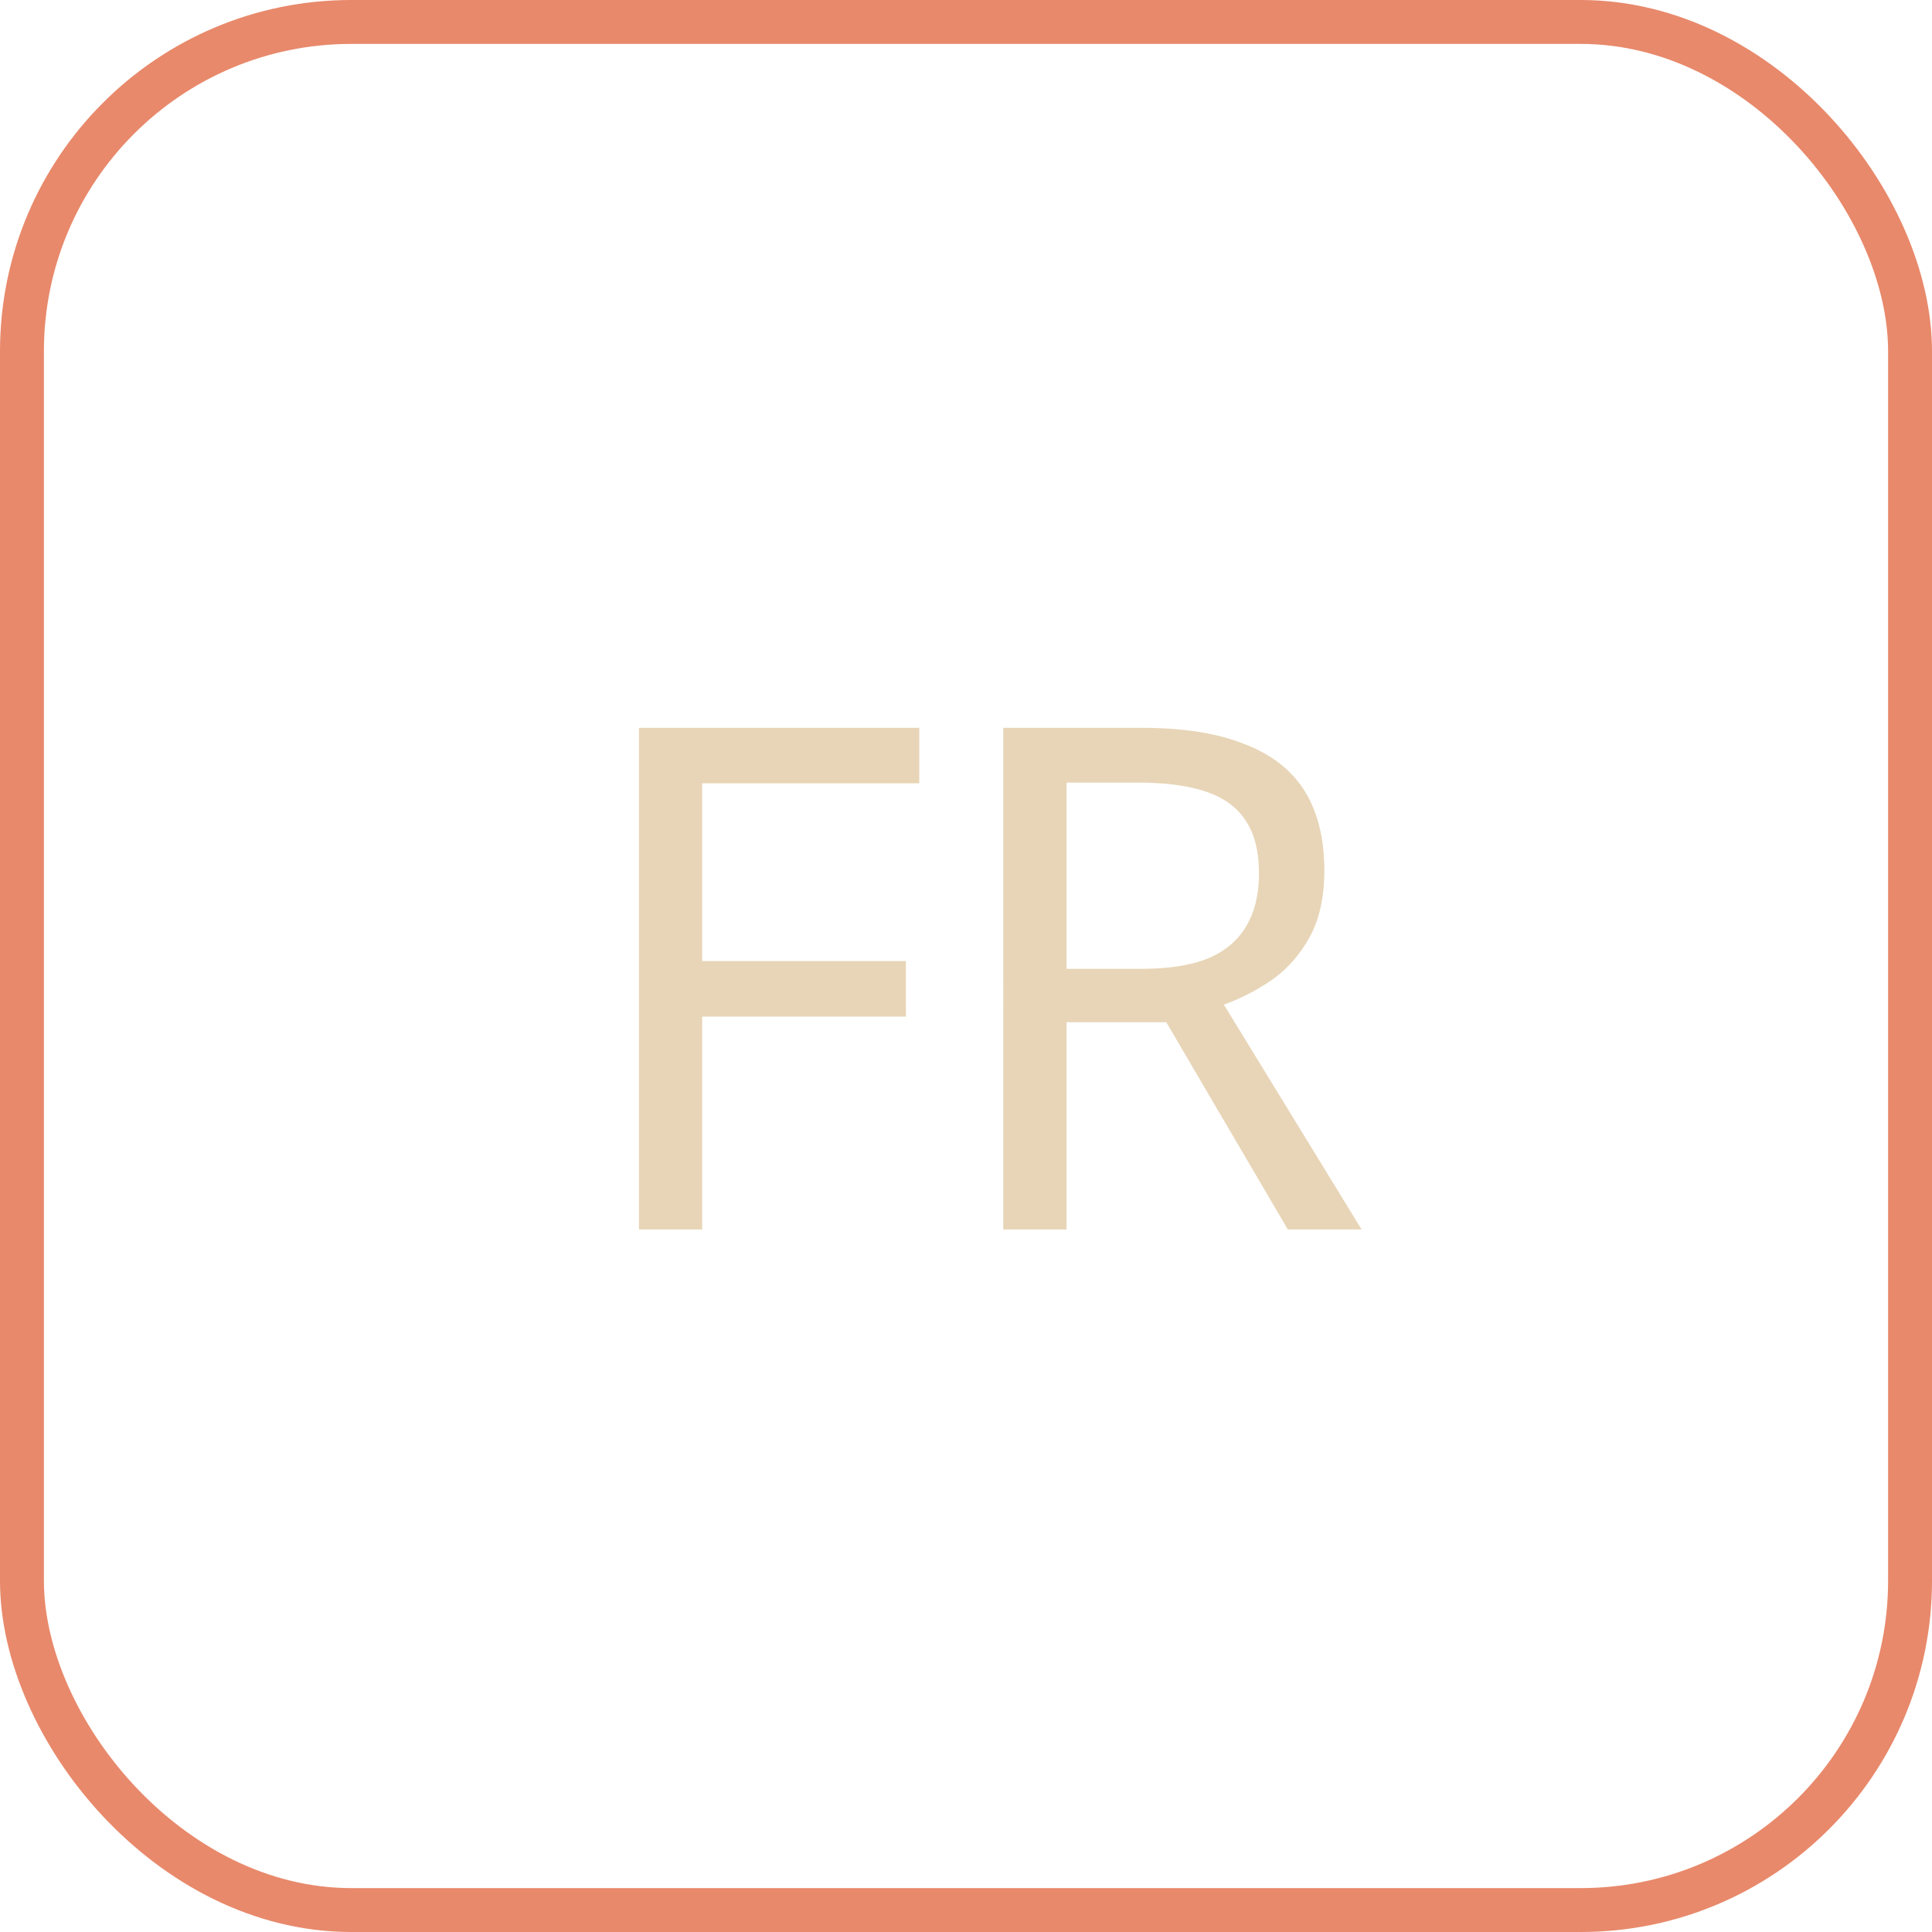 <svg width="44" height="44" fill="none" xmlns="http://www.w3.org/2000/svg"><path d="M15.992 28h-1.44V16.576h6.384v1.264h-4.944v4.048h4.64v1.264h-4.64V28zm10.009-11.424c.95 0 1.728.123 2.336.368.619.235 1.077.592 1.376 1.072.299.48.448 1.083.448 1.808 0 .608-.112 1.115-.336 1.52-.224.405-.512.73-.864.976a4.78 4.78 0 01-1.088.56L31.009 28h-1.68l-2.768-4.72h-2.272V28h-1.44V16.576H26zm-.08 1.248h-1.632v4.24H26c.618 0 1.125-.08 1.52-.24.395-.17.682-.416.864-.736.192-.32.288-.72.288-1.2 0-.501-.101-.901-.304-1.2-.192-.299-.49-.517-.896-.656-.405-.139-.923-.208-1.552-.208z" fill="#E8D5B7"/><rect x=".5" y=".5" width="43" height="43" rx="7.5" stroke="#E8896B"/></svg>
